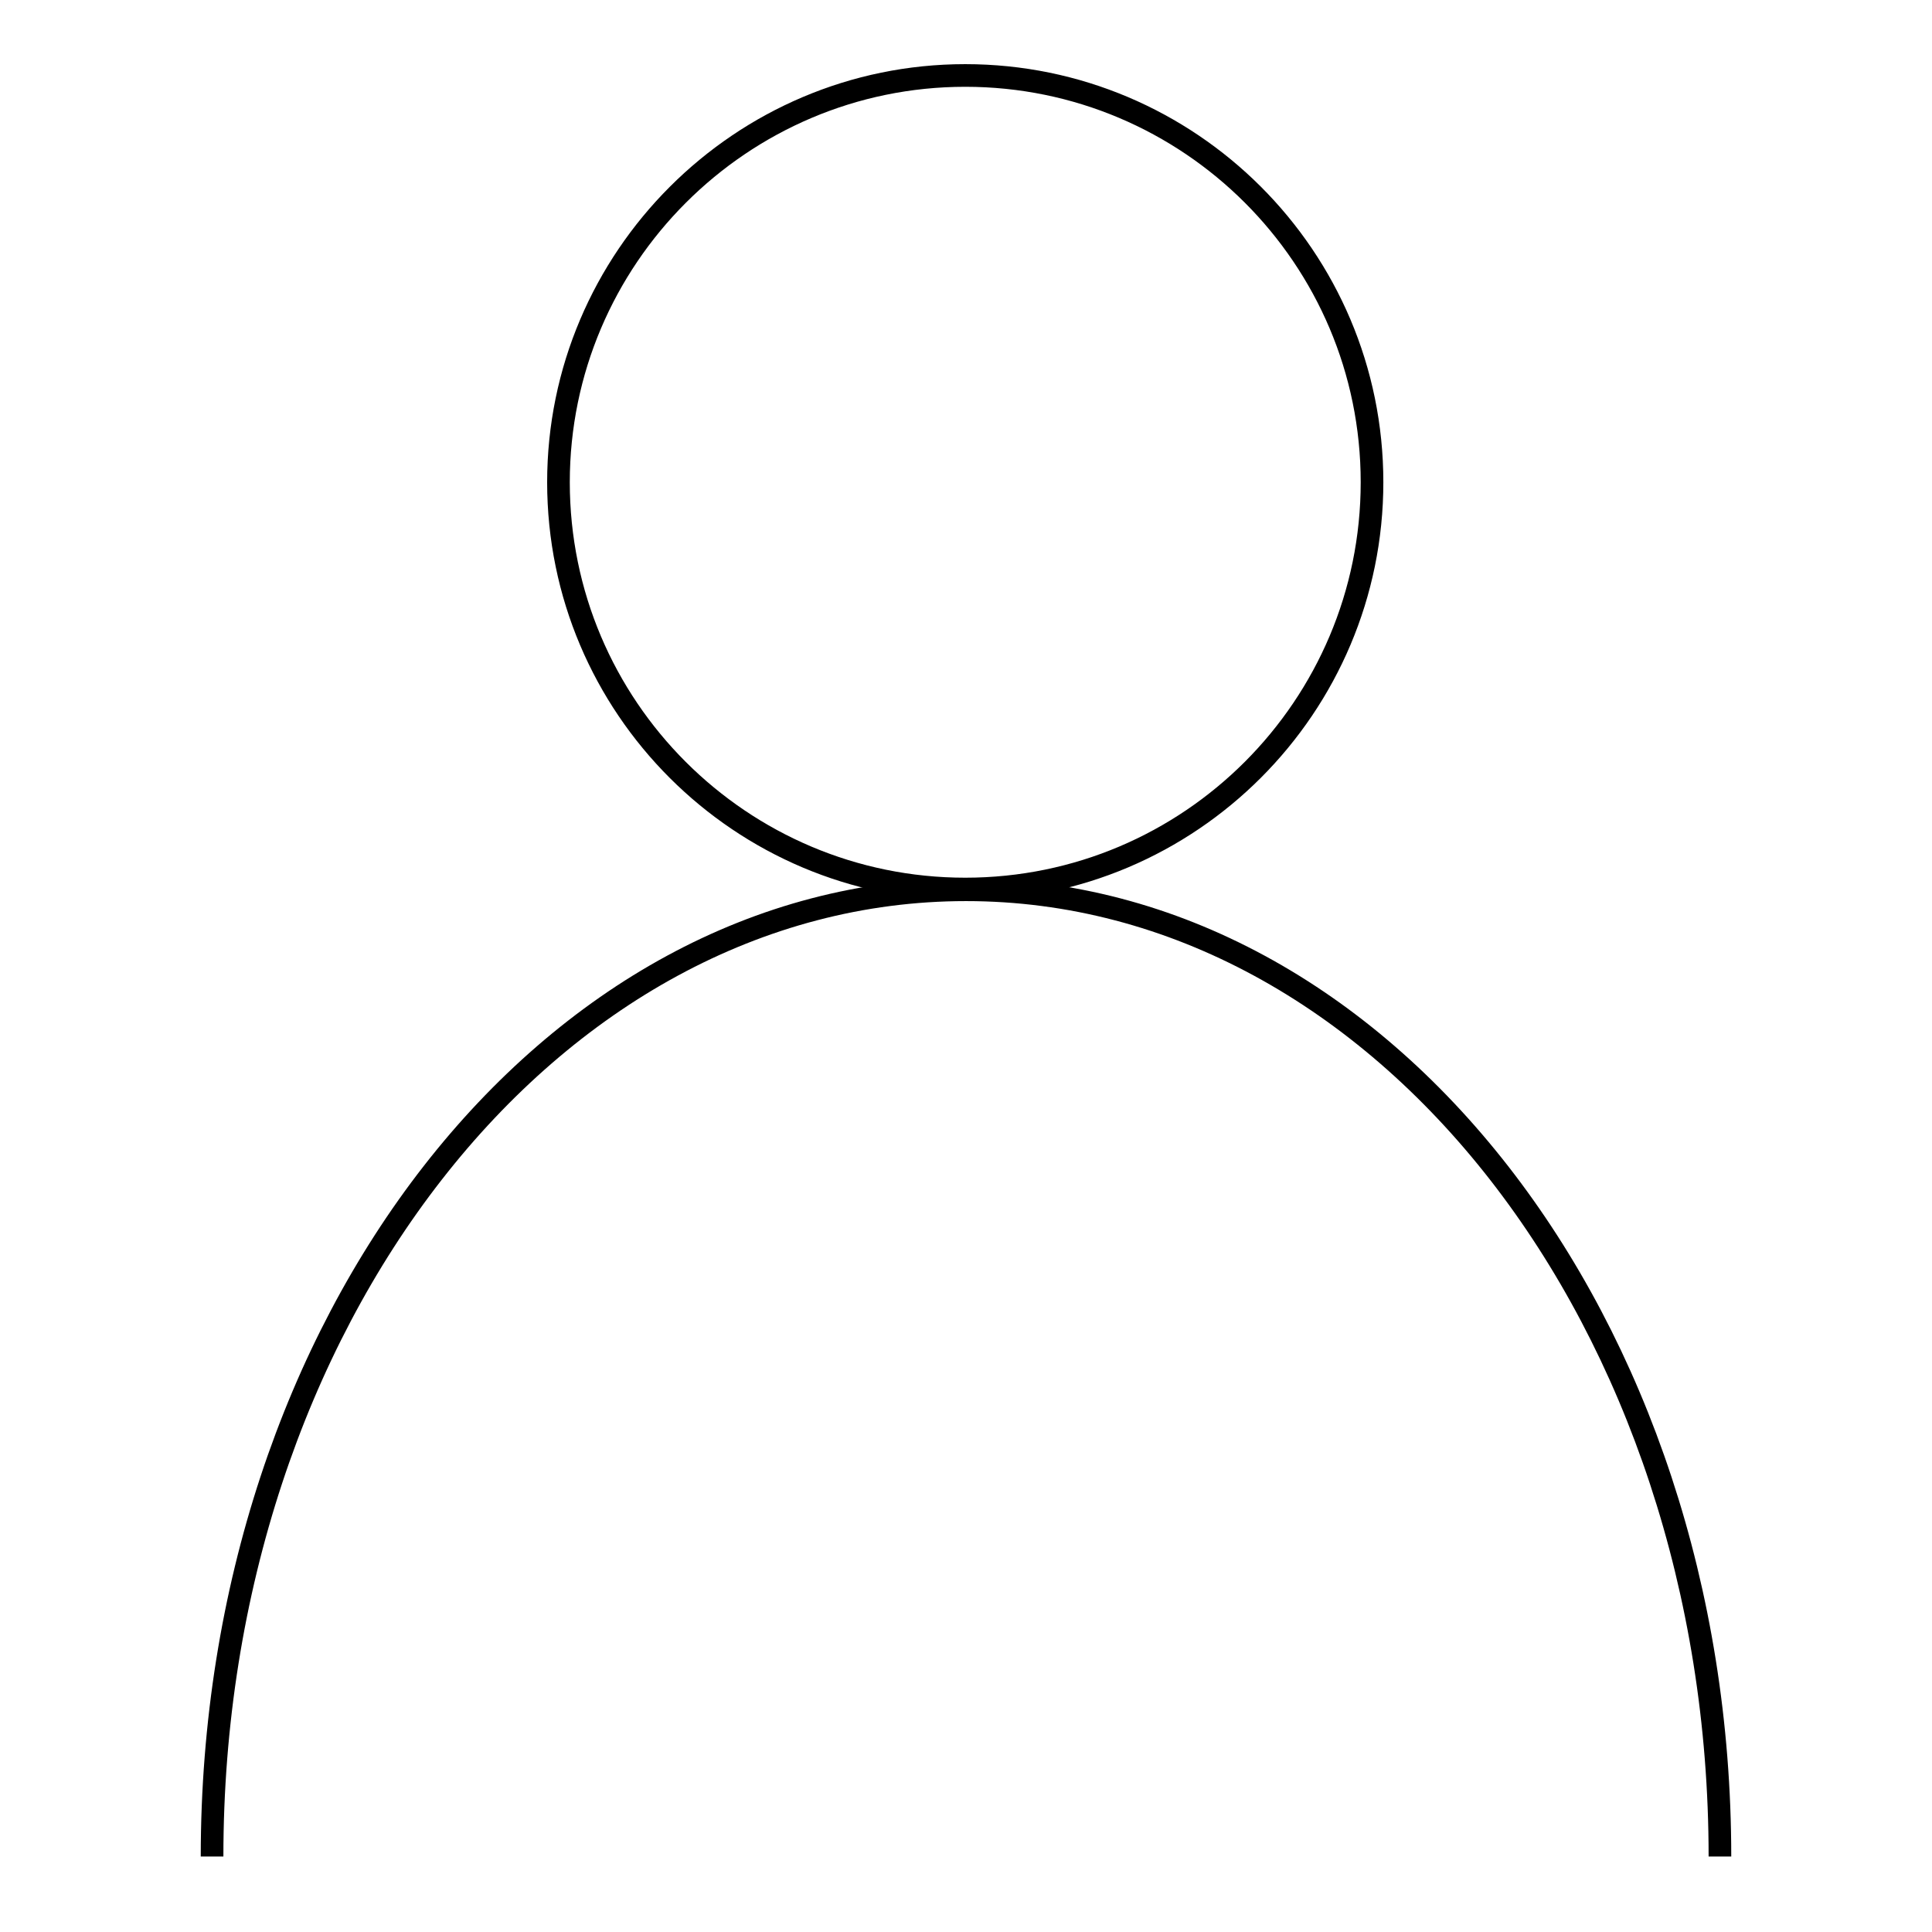 <?xml version="1.0" encoding="utf-8"?>
<!-- Svg Vector Icons : http://www.onlinewebfonts.com/icon -->
<!DOCTYPE svg PUBLIC "-//W3C//DTD SVG 1.1//EN" "http://www.w3.org/Graphics/SVG/1.1/DTD/svg11.dtd">
<svg version="1.1" xmlns="http://www.w3.org/2000/svg" xmlns:xlink="http://www.w3.org/1999/xlink" x="0px" y="0px" viewBox="0 0 256 256" enable-background="new 0 0 256 256" xml:space="preserve">
<g><g><path stroke-width="3" fill-opacity="0" stroke="#000000"  d="M74,63.9c0,29.8,24.2,53.9,53.9,53.9c29.8,0,53.9-24.2,53.9-53.9c0-29.8-24.2-53.9-53.9-53.9C98.2,10,74,34.2,74,63.9L74,63.9z"/><path stroke-width="3" fill-opacity="0" stroke="#000000"  d="M28.1,246c0-70.8,44.7-128.1,99.9-128.1c55.2,0,99.9,57.4,99.9,128.1"/></g></g>
</svg>